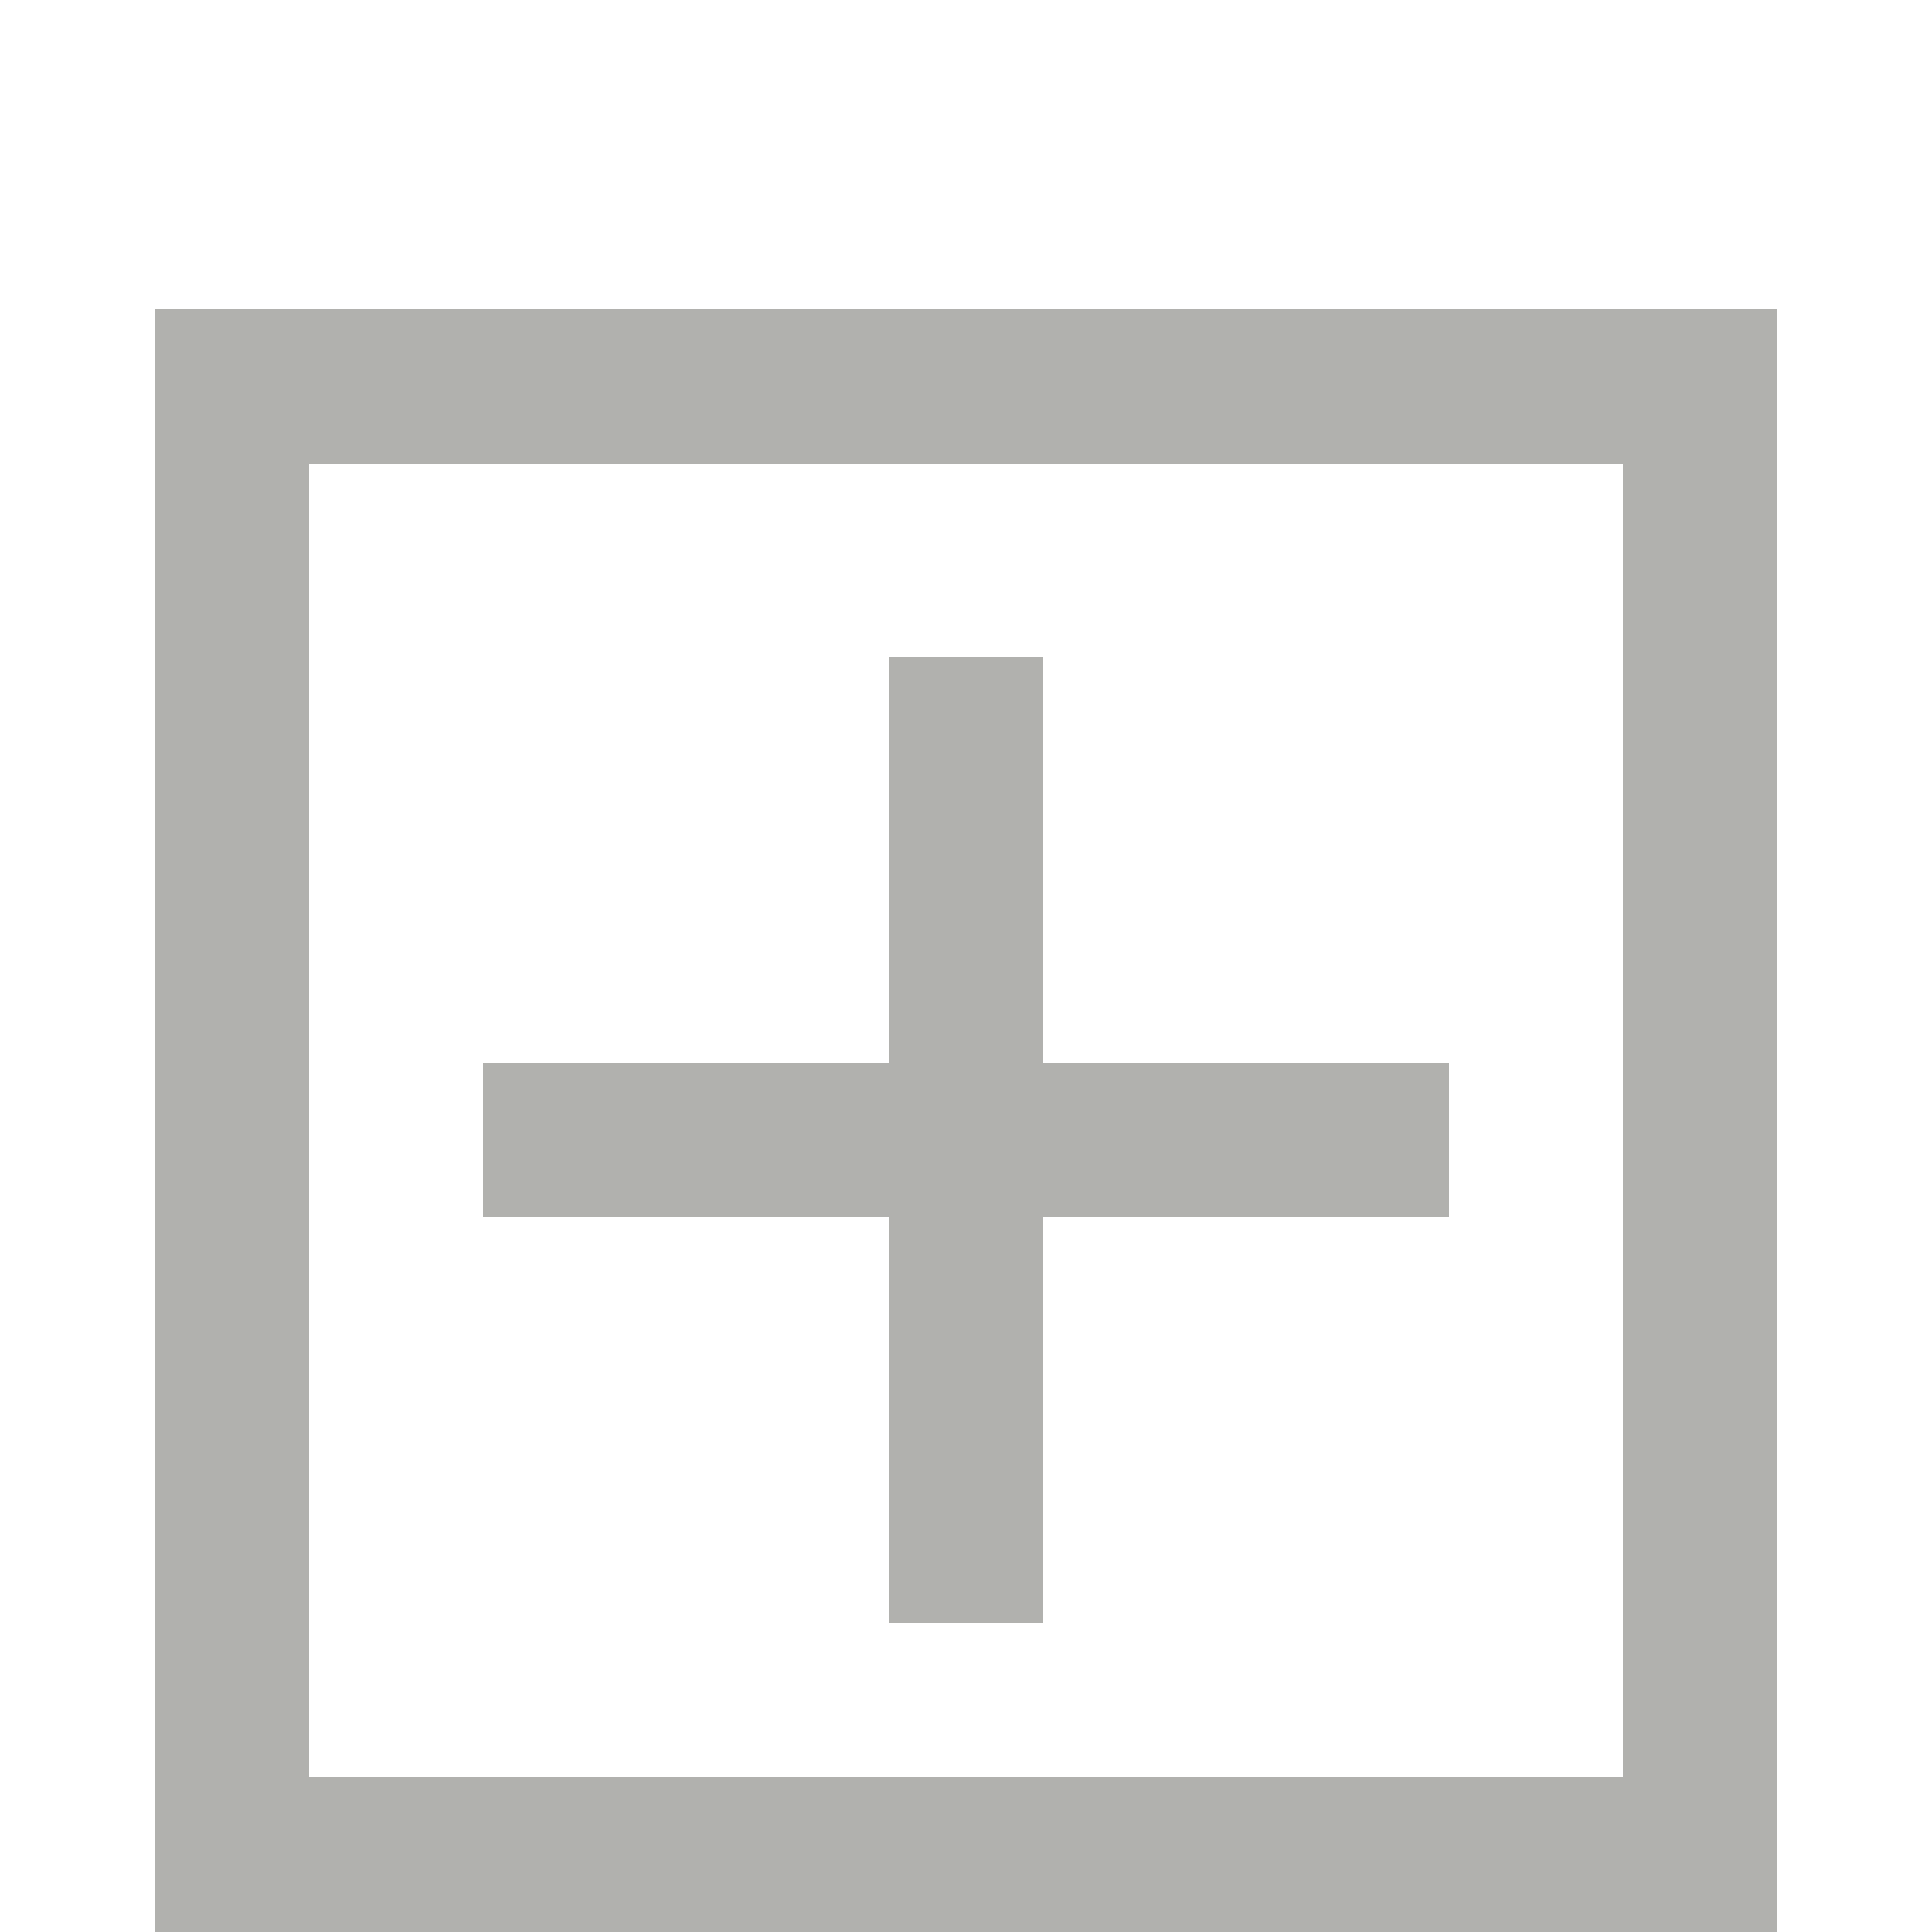 <?xml version="1.0" encoding="UTF-8" standalone="no"?><!DOCTYPE svg PUBLIC "-//W3C//DTD SVG 1.1//EN" "http://www.w3.org/Graphics/SVG/1.1/DTD/svg11.dtd"><svg width="100%" height="100%" viewBox="0 0 50 50" version="1.1" xmlns="http://www.w3.org/2000/svg" xmlns:xlink="http://www.w3.org/1999/xlink" xml:space="preserve" xmlns:serif="http://www.serif.com/" style="fill-rule:evenodd;clip-rule:evenodd;stroke-linejoin:round;stroke-miterlimit:2;"><rect id="link_internal" x="0" y="0" width="50" height="50" style="fill:none;"/><path d="M4,50l42,0l0,-42l-42,0l0,42Zm4,-38l34,0l0,34l-34,0l0,-34Zm15,5l0,10.5l-10.5,0l0,4l10.5,0l0,10.5l4,0l0,-10.5l10.5,0l0,-4l-10.5,0l0,-10.5l-4,0Z" style="fill:#b1b1ae;fill-rule:nonzero;"/></svg>